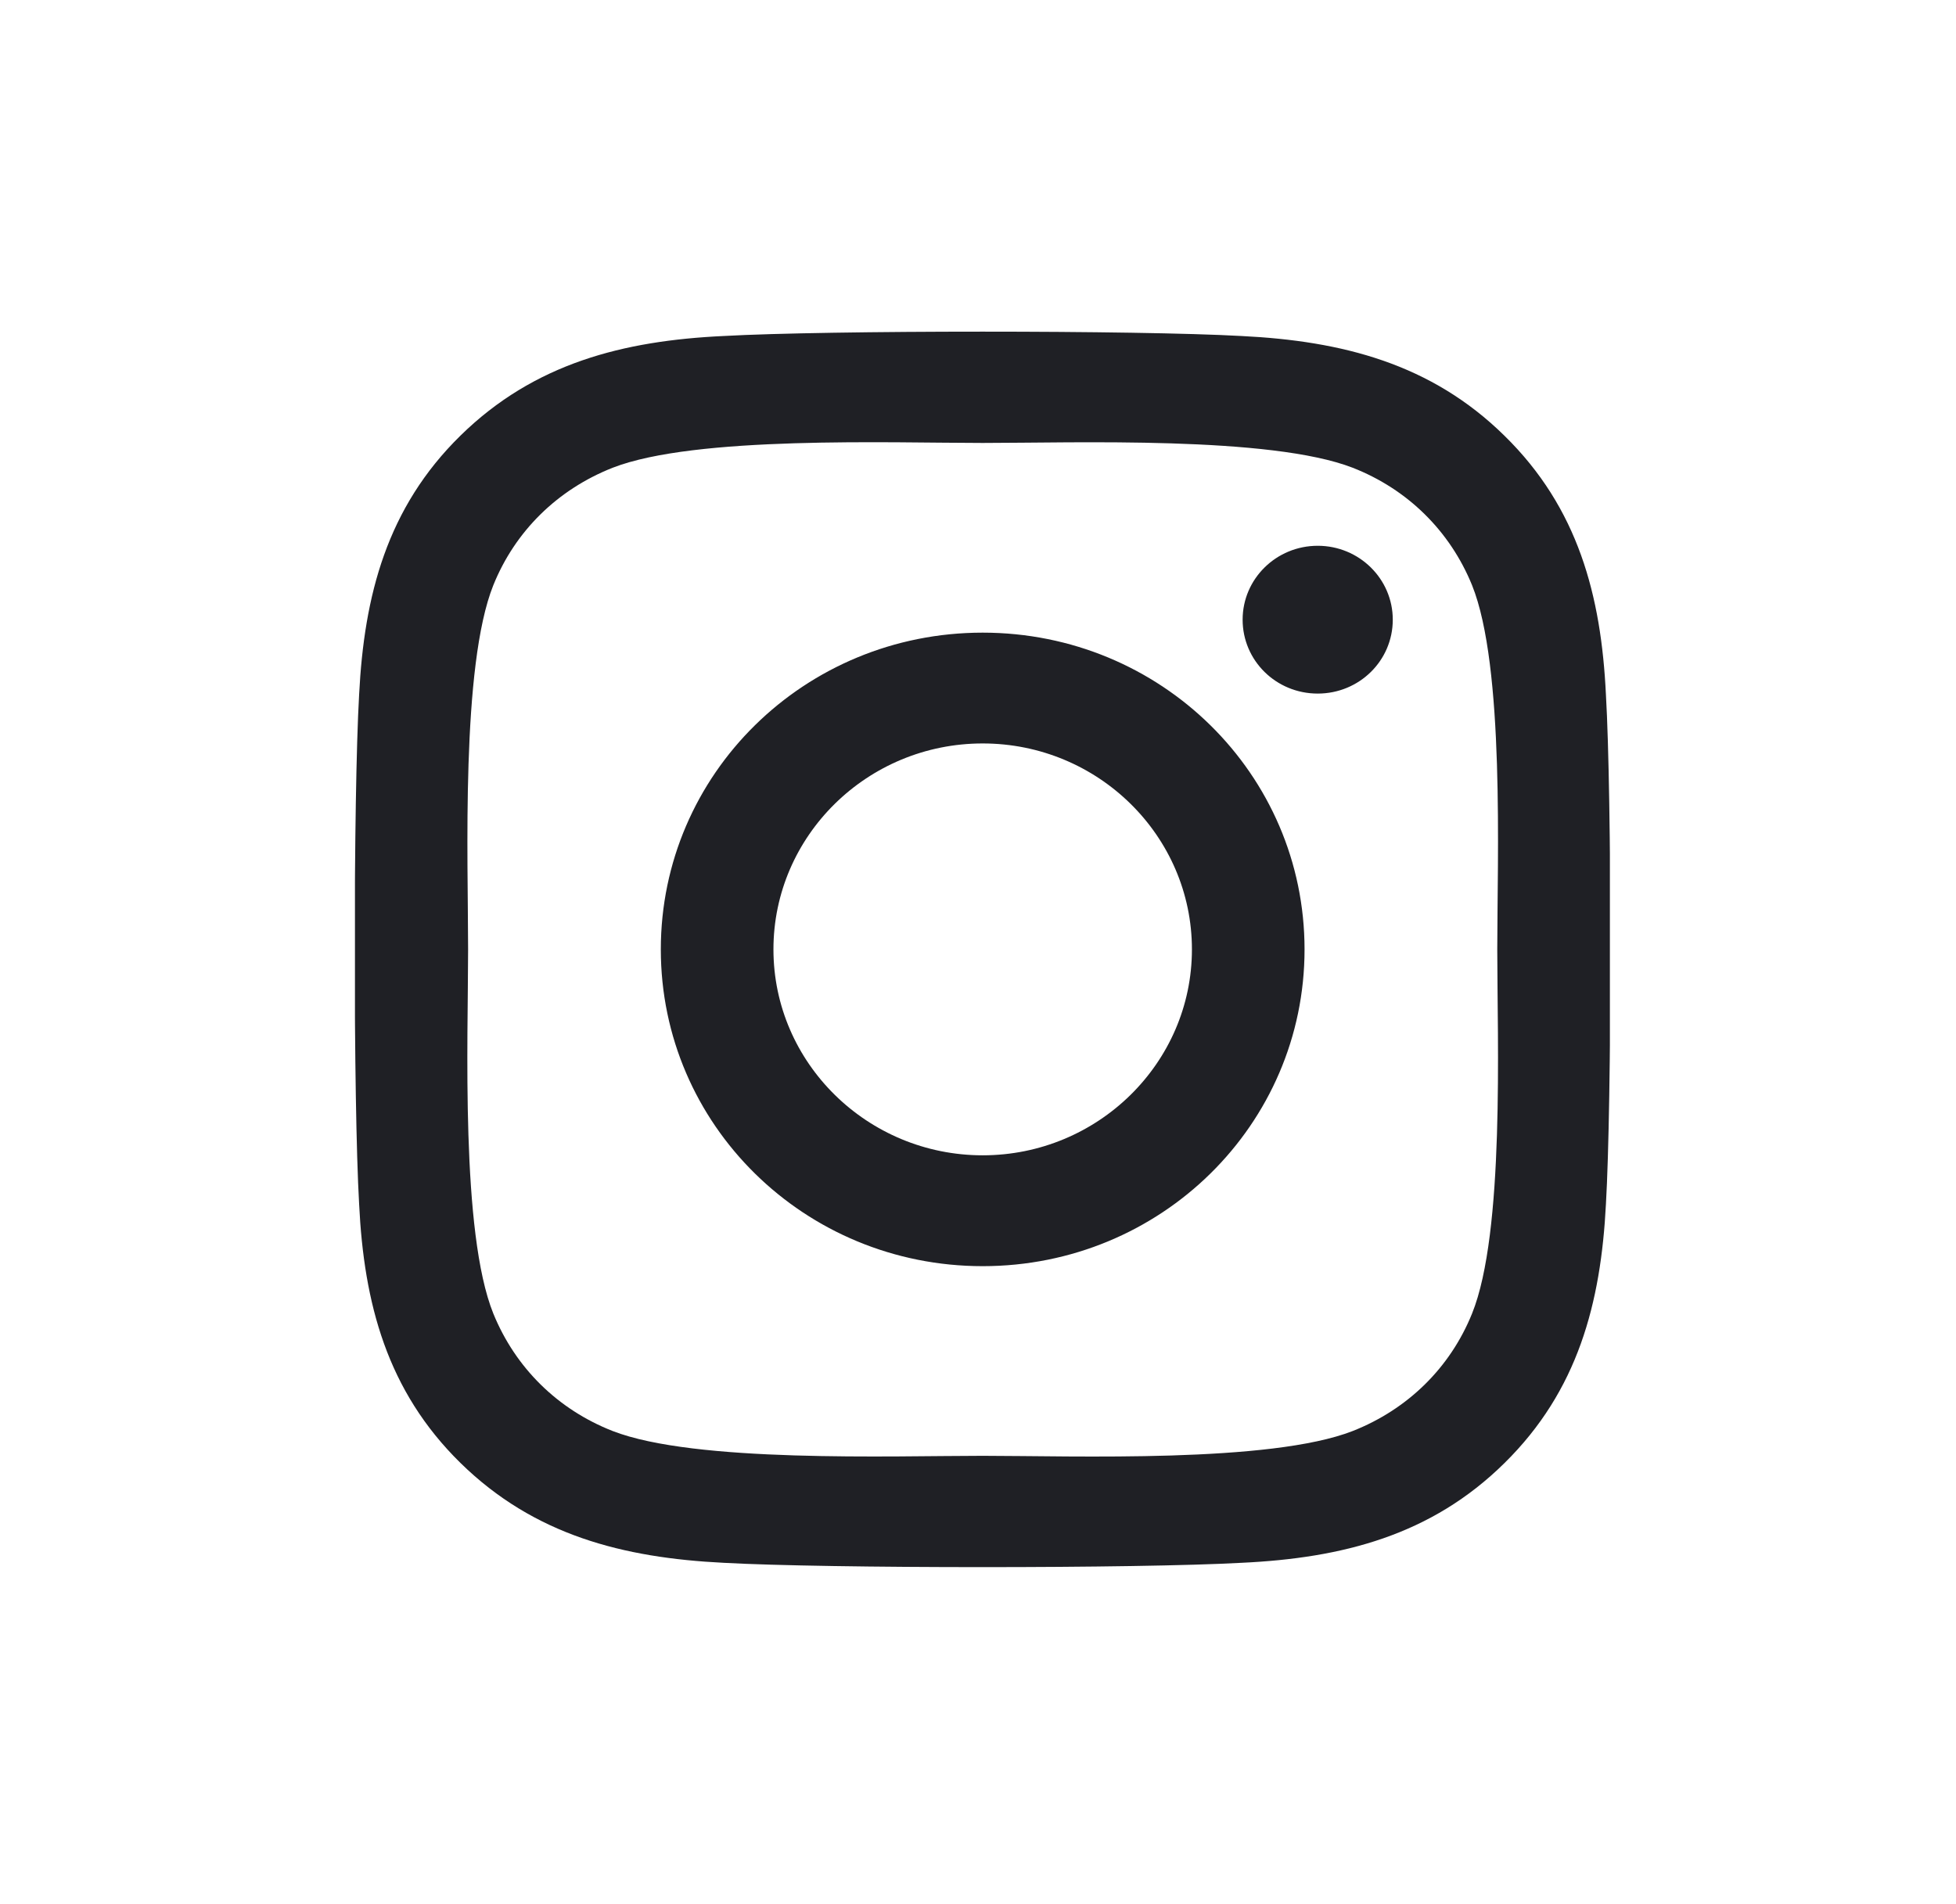 <?xml version="1.0" encoding="UTF-8"?> <svg xmlns="http://www.w3.org/2000/svg" width="38" height="37" viewBox="0 0 38 37" fill="none"> <g clip-path="url(#clip0_2657_628)"> <path d="M19.091 12.293C15.63 12.293 12.838 15.041 12.838 18.448C12.838 21.855 15.63 24.603 19.091 24.603C22.552 24.603 25.344 21.855 25.344 18.448C25.344 15.041 22.552 12.293 19.091 12.293ZM19.091 22.449C16.854 22.449 15.026 20.655 15.026 18.448C15.026 16.241 16.849 14.446 19.091 14.446C21.333 14.446 23.156 16.241 23.156 18.448C23.156 20.655 21.328 22.449 19.091 22.449V22.449ZM27.058 12.041C27.058 12.839 26.405 13.477 25.6 13.477C24.789 13.477 24.141 12.834 24.141 12.041C24.141 11.248 24.794 10.605 25.6 10.605C26.405 10.605 27.058 11.248 27.058 12.041ZM31.199 13.498C31.107 11.575 30.66 9.871 29.229 8.468C27.803 7.064 26.073 6.625 24.119 6.529C22.106 6.416 16.071 6.416 14.057 6.529C12.109 6.62 10.379 7.059 8.947 8.463C7.516 9.866 7.075 11.569 6.977 13.493C6.863 15.475 6.863 21.416 6.977 23.398C7.07 25.321 7.516 27.024 8.947 28.428C10.379 29.831 12.104 30.27 14.057 30.367C16.071 30.479 22.106 30.479 24.119 30.367C26.073 30.276 27.803 29.837 29.229 28.428C30.655 27.024 31.101 25.321 31.199 23.398C31.314 21.416 31.314 15.48 31.199 13.498V13.498ZM28.598 25.524C28.174 26.574 27.352 27.383 26.28 27.806C24.674 28.433 20.865 28.288 19.091 28.288C17.317 28.288 13.502 28.428 11.902 27.806C10.836 27.388 10.014 26.579 9.584 25.524C8.947 23.944 9.094 20.194 9.094 18.448C9.094 16.701 8.953 12.946 9.584 11.371C10.008 10.321 10.83 9.512 11.902 9.089C13.508 8.463 17.317 8.607 19.091 8.607C20.865 8.607 24.68 8.468 26.28 9.089C27.346 9.507 28.168 10.316 28.598 11.371C29.235 12.952 29.088 16.701 29.088 18.448C29.088 20.194 29.235 23.949 28.598 25.524Z" fill="#1F2025"></path> </g> <defs> <clipPath id="clip0_2657_628"> <rect width="24.38" height="27.427" fill="white" transform="translate(6.896 4.74)"></rect> </clipPath> </defs> </svg> 